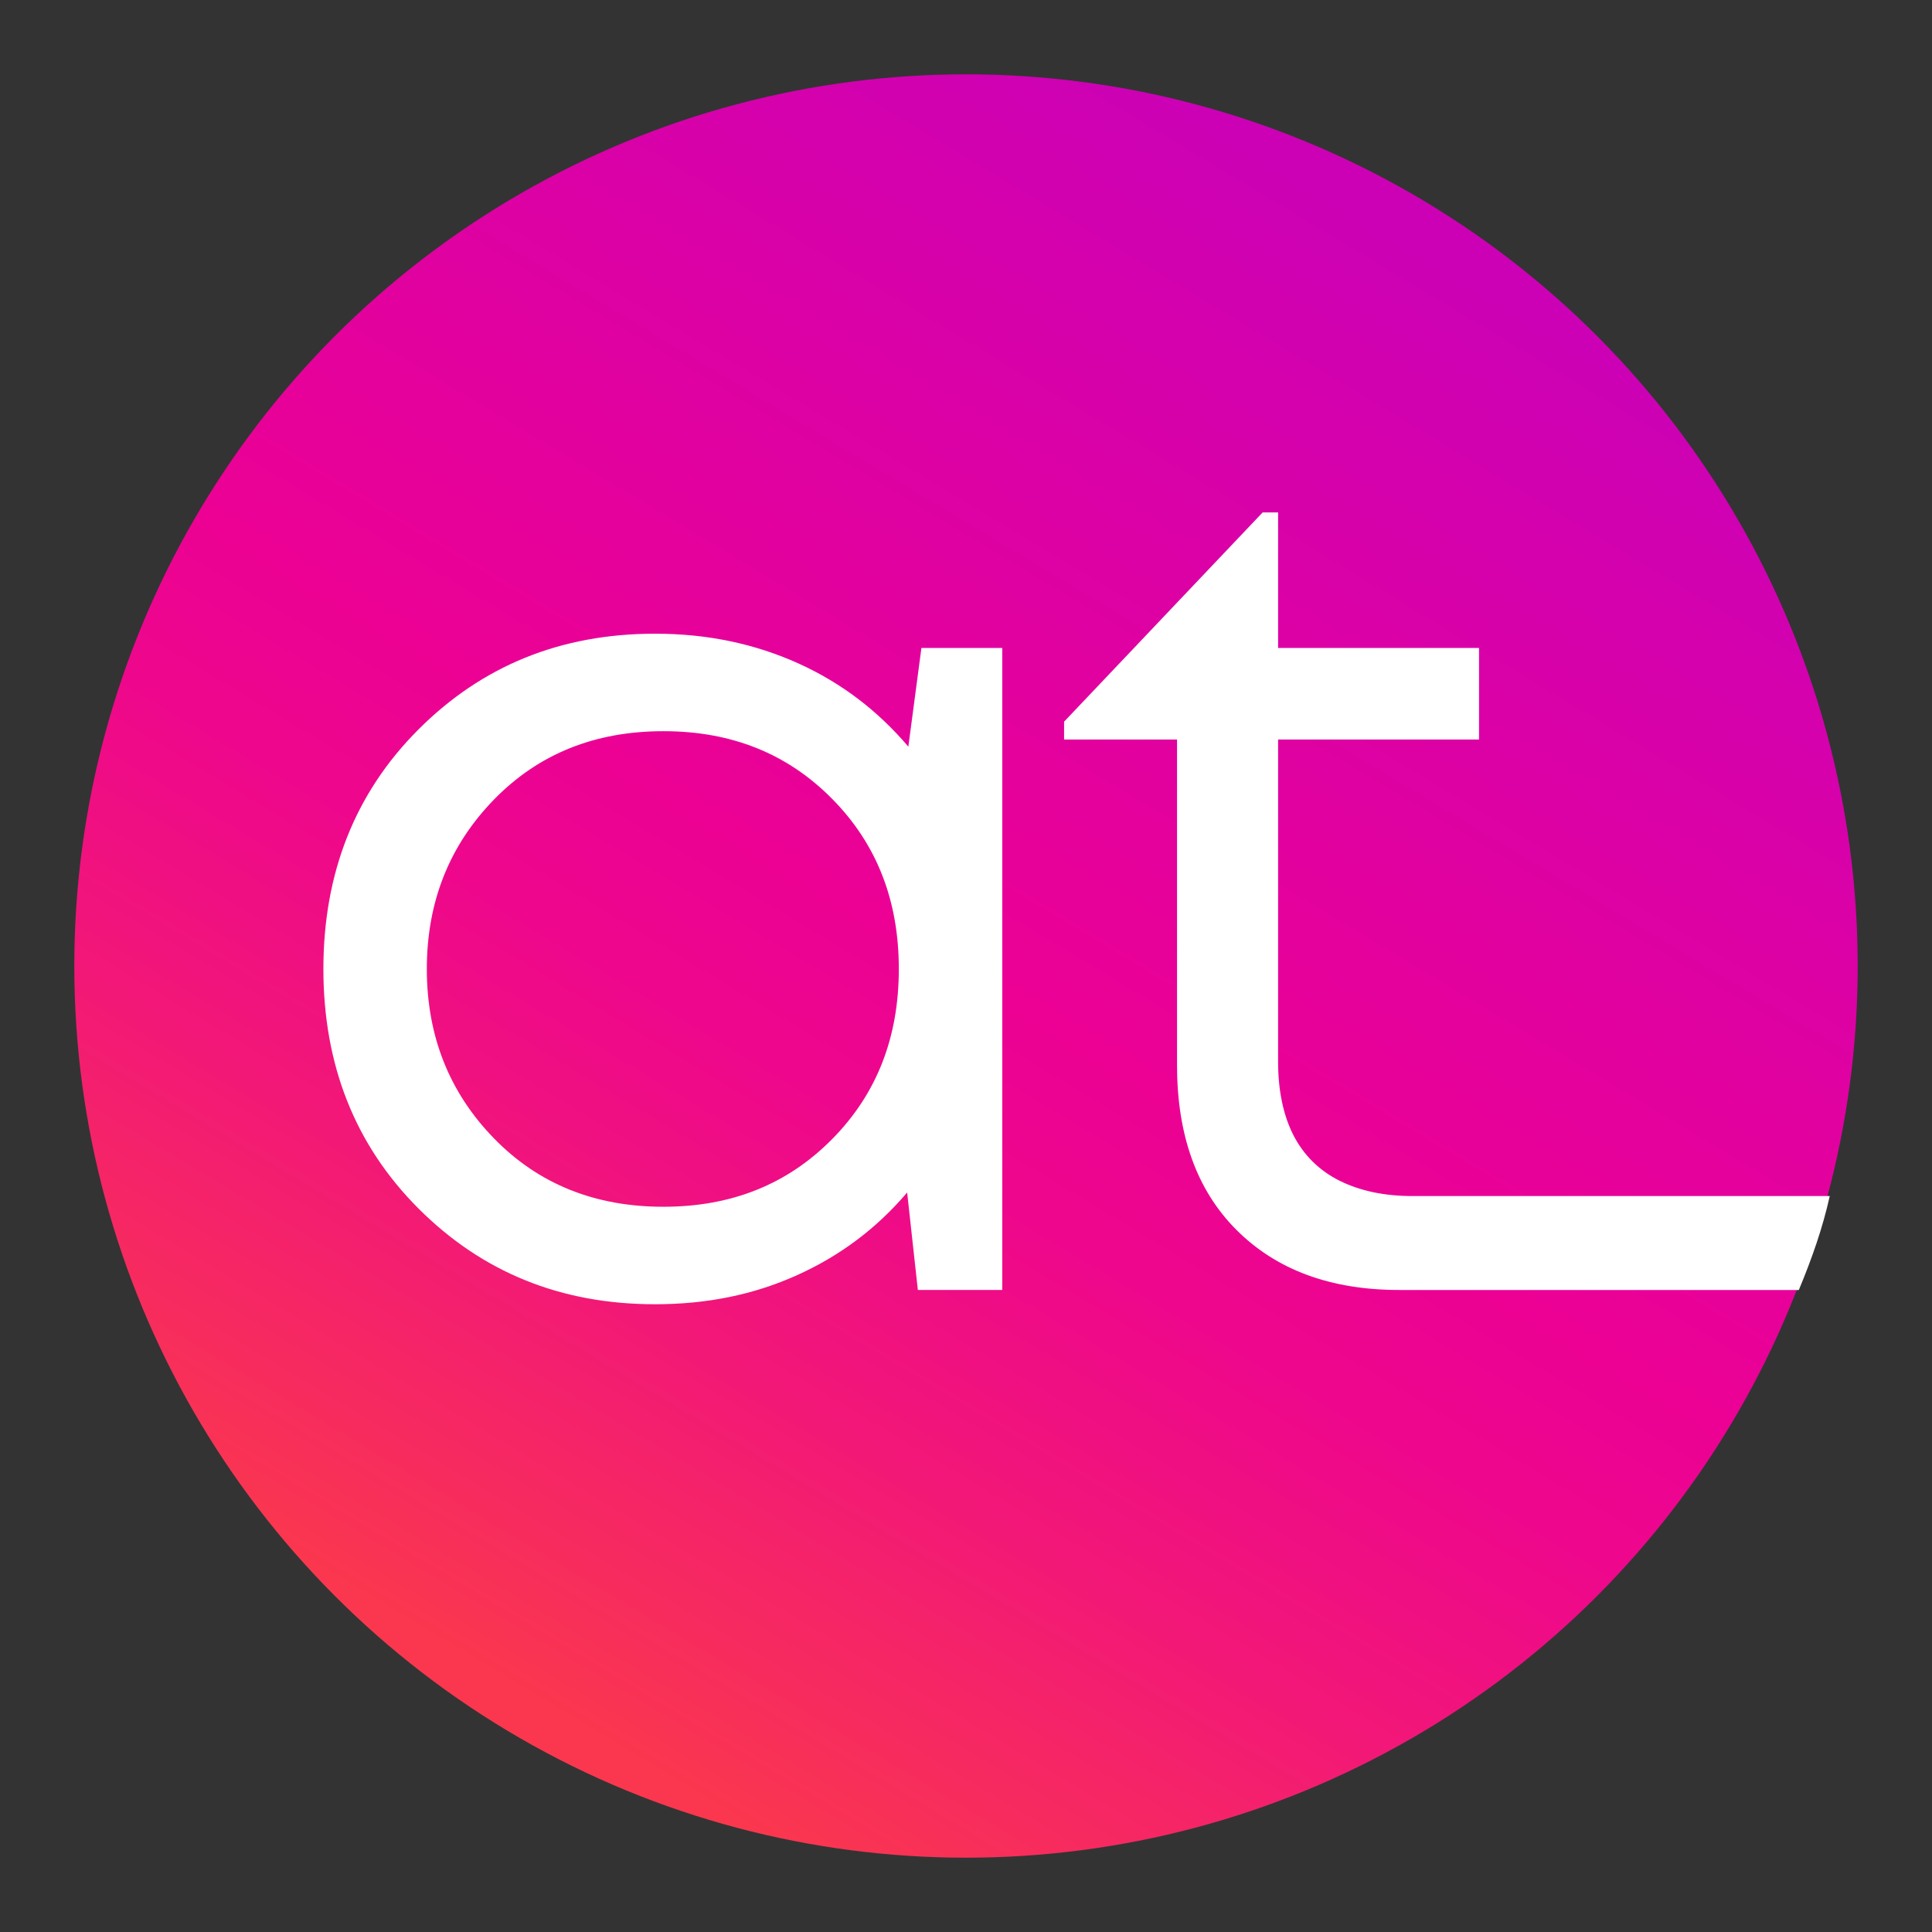 <?xml version="1.0" encoding="utf-8"?>
<!-- Generator: Adobe Illustrator 24.2.3, SVG Export Plug-In . SVG Version: 6.00 Build 0)  -->
<svg version="1.1" id="Layer_1" xmlns="http://www.w3.org/2000/svg" xmlns:xlink="http://www.w3.org/1999/xlink" x="0px" y="0px"
	 viewBox="0 0 325 325" style="enable-background:new 0 0 325 325;" xml:space="preserve">
<rect x="0" y="0" width="325" height="325" fill="#333333" stroke="none"/>
<style type="text/css">
	.st0{fill:url(#SVGID_1_);}
	.st1{fill:#FFFFFF;}
	.st2{display:none;opacity:0.46;}
	.st3{display:inline;fill:#2776C4;}
</style>
<g>
	<linearGradient id="SVGID_1_" gradientUnits="userSpaceOnUse" x1="236.212" y1="39.823" x2="88.723" y2="285.286">
		<stop  offset="0" style="stop-color:#CC01B5"/>
		<stop  offset="0.128" style="stop-color:#D501AC"/>
		<stop  offset="0.502" style="stop-color:#EC0194"/>
		<stop  offset="0.608" style="stop-color:#EE078C"/>
		<stop  offset="0.772" style="stop-color:#F21877"/>
		<stop  offset="0.972" style="stop-color:#F93354"/>
		<stop  offset="1" style="stop-color:#FA374E"/>
	</linearGradient>
	<circle class="st0" cx="162.5" cy="162.5" r="150"/>
</g>
<g>
	<path class="st1" d="M155,109h13.6v108h-14.2l-1.8-16.4c-5.1,6-11.2,10.6-18.5,13.9c-7.3,3.3-15.2,4.9-23.9,4.9
		c-15.9,0-29.1-5.4-39.8-16.1c-10.7-10.7-16-24.2-16-40.3c0-16.1,5.3-29.6,16-40.3c10.7-10.7,23.9-16.1,39.8-16.1
		c8.8,0,16.8,1.7,24.1,5c7.3,3.3,13.4,8,18.5,14L155,109z M83.1,191.5c7.5,7.7,17,11.5,28.5,11.5c11.5,0,20.9-3.8,28.4-11.4
		c7.5-7.6,11.2-17.1,11.2-28.6c0-11.5-3.7-21-11.2-28.6c-7.5-7.6-16.9-11.4-28.4-11.4c-11.5,0-21,3.8-28.5,11.5
		c-7.5,7.7-11.3,17.2-11.3,28.5C71.8,174.3,75.6,183.8,83.1,191.5z"/>
	<path class="st1" d="M225.3,198.6c-3.4-1.7-6-4.3-7.7-7.6c-1.7-3.3-2.6-7.5-2.6-12.4v-54.2h33.8V109H215V86.2h-2.6L179,121.4v3h19
		v54.8c0,11.7,3.3,21,10,27.7c6.7,6.7,15.8,10.1,27.4,10.1l67.2,0c2.2-5.3,4-10.4,5.2-15.8l-70.2,0
		C232.8,201.2,228.7,200.3,225.3,198.6z"/>
</g>
<g class="st2">
	<circle class="st3" cx="162.2" cy="162.5" r="111.9"/>
</g>
</svg>
